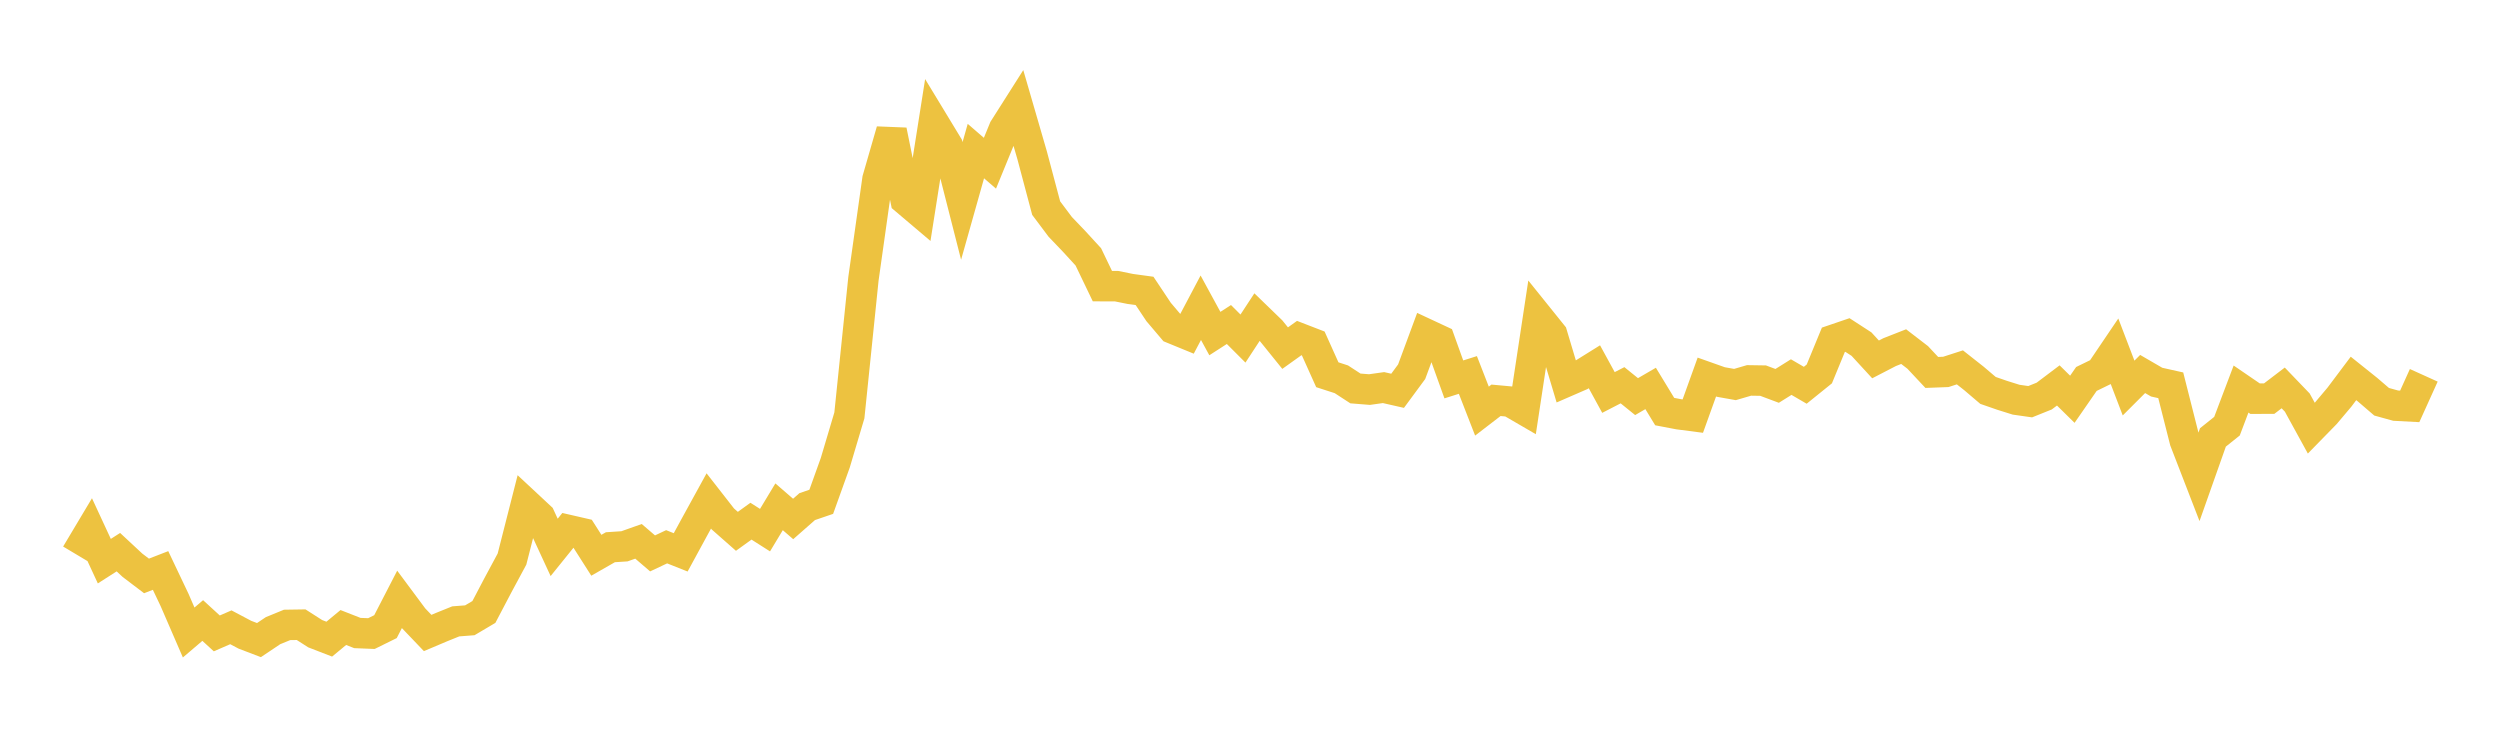 <svg width="164" height="48" xmlns="http://www.w3.org/2000/svg" xmlns:xlink="http://www.w3.org/1999/xlink"><path fill="none" stroke="rgb(237,194,64)" stroke-width="2" d="M5,36.366L5.922,34.822L6.844,36.812L7.766,36.222L8.689,37.081L9.611,37.781L10.533,37.423L11.455,39.364L12.377,41.492L13.299,40.706L14.222,41.551L15.144,41.15L16.066,41.638L16.988,41.99L17.91,41.372L18.832,40.994L19.754,40.98L20.677,41.571L21.599,41.928L22.521,41.165L23.443,41.526L24.365,41.563L25.287,41.108L26.21,39.319L27.132,40.559L28.054,41.524L28.976,41.134L29.898,40.762L30.82,40.691L31.743,40.145L32.665,38.389L33.587,36.675L34.509,33.055L35.431,33.914L36.353,35.909L37.275,34.766L38.198,34.978L39.12,36.425L40.042,35.898L40.964,35.838L41.886,35.511L42.808,36.303L43.731,35.868L44.653,36.235L45.575,34.541L46.497,32.862L47.419,34.043L48.341,34.855L49.263,34.19L50.186,34.777L51.108,33.246L52.03,34.044L52.952,33.234L53.874,32.919L54.796,30.351L55.719,27.249L56.641,18.295L57.563,11.76L58.485,8.567L59.407,13.113L60.329,13.894L61.251,8.042L62.174,9.563L63.096,13.181L64.018,9.91L64.94,10.708L65.862,8.456L66.784,7.004L67.707,10.184L68.629,13.652L69.551,14.882L70.473,15.846L71.395,16.852L72.317,18.77L73.24,18.772L74.162,18.958L75.084,19.084L76.006,20.467L76.928,21.554L77.85,21.932L78.772,20.188L79.695,21.882L80.617,21.288L81.539,22.21L82.461,20.802L83.383,21.695L84.305,22.837L85.228,22.177L86.15,22.533L87.072,24.583L87.994,24.882L88.916,25.482L89.838,25.556L90.76,25.426L91.683,25.636L92.605,24.385L93.527,21.892L94.449,22.322L95.371,24.889L96.293,24.597L97.216,26.969L98.138,26.26L99.06,26.345L99.982,26.881L100.904,20.803L101.826,21.949L102.749,25.035L103.671,24.634L104.593,24.06L105.515,25.747L106.437,25.272L107.359,26.018L108.281,25.482L109.204,27L110.126,27.176L111.048,27.296L111.97,24.734L112.892,25.061L113.814,25.225L114.737,24.955L115.659,24.969L116.581,25.314L117.503,24.737L118.425,25.274L119.347,24.53L120.269,22.291L121.192,21.976L122.114,22.574L123.036,23.577L123.958,23.1L124.88,22.738L125.802,23.447L126.725,24.432L127.647,24.397L128.569,24.099L129.491,24.826L130.413,25.611L131.335,25.931L132.257,26.22L133.18,26.352L134.102,25.981L135.024,25.285L135.946,26.192L136.868,24.86L137.79,24.41L138.713,23.045L139.635,25.456L140.557,24.534L141.479,25.069L142.401,25.275L143.323,28.917L144.246,31.303L145.168,28.695L146.09,27.958L147.012,25.522L147.934,26.153L148.856,26.151L149.778,25.448L150.701,26.408L151.623,28.089L152.545,27.146L153.467,26.053L154.389,24.825L155.311,25.563L156.234,26.355L157.156,26.61L158.078,26.659L159,24.621"></path></svg>